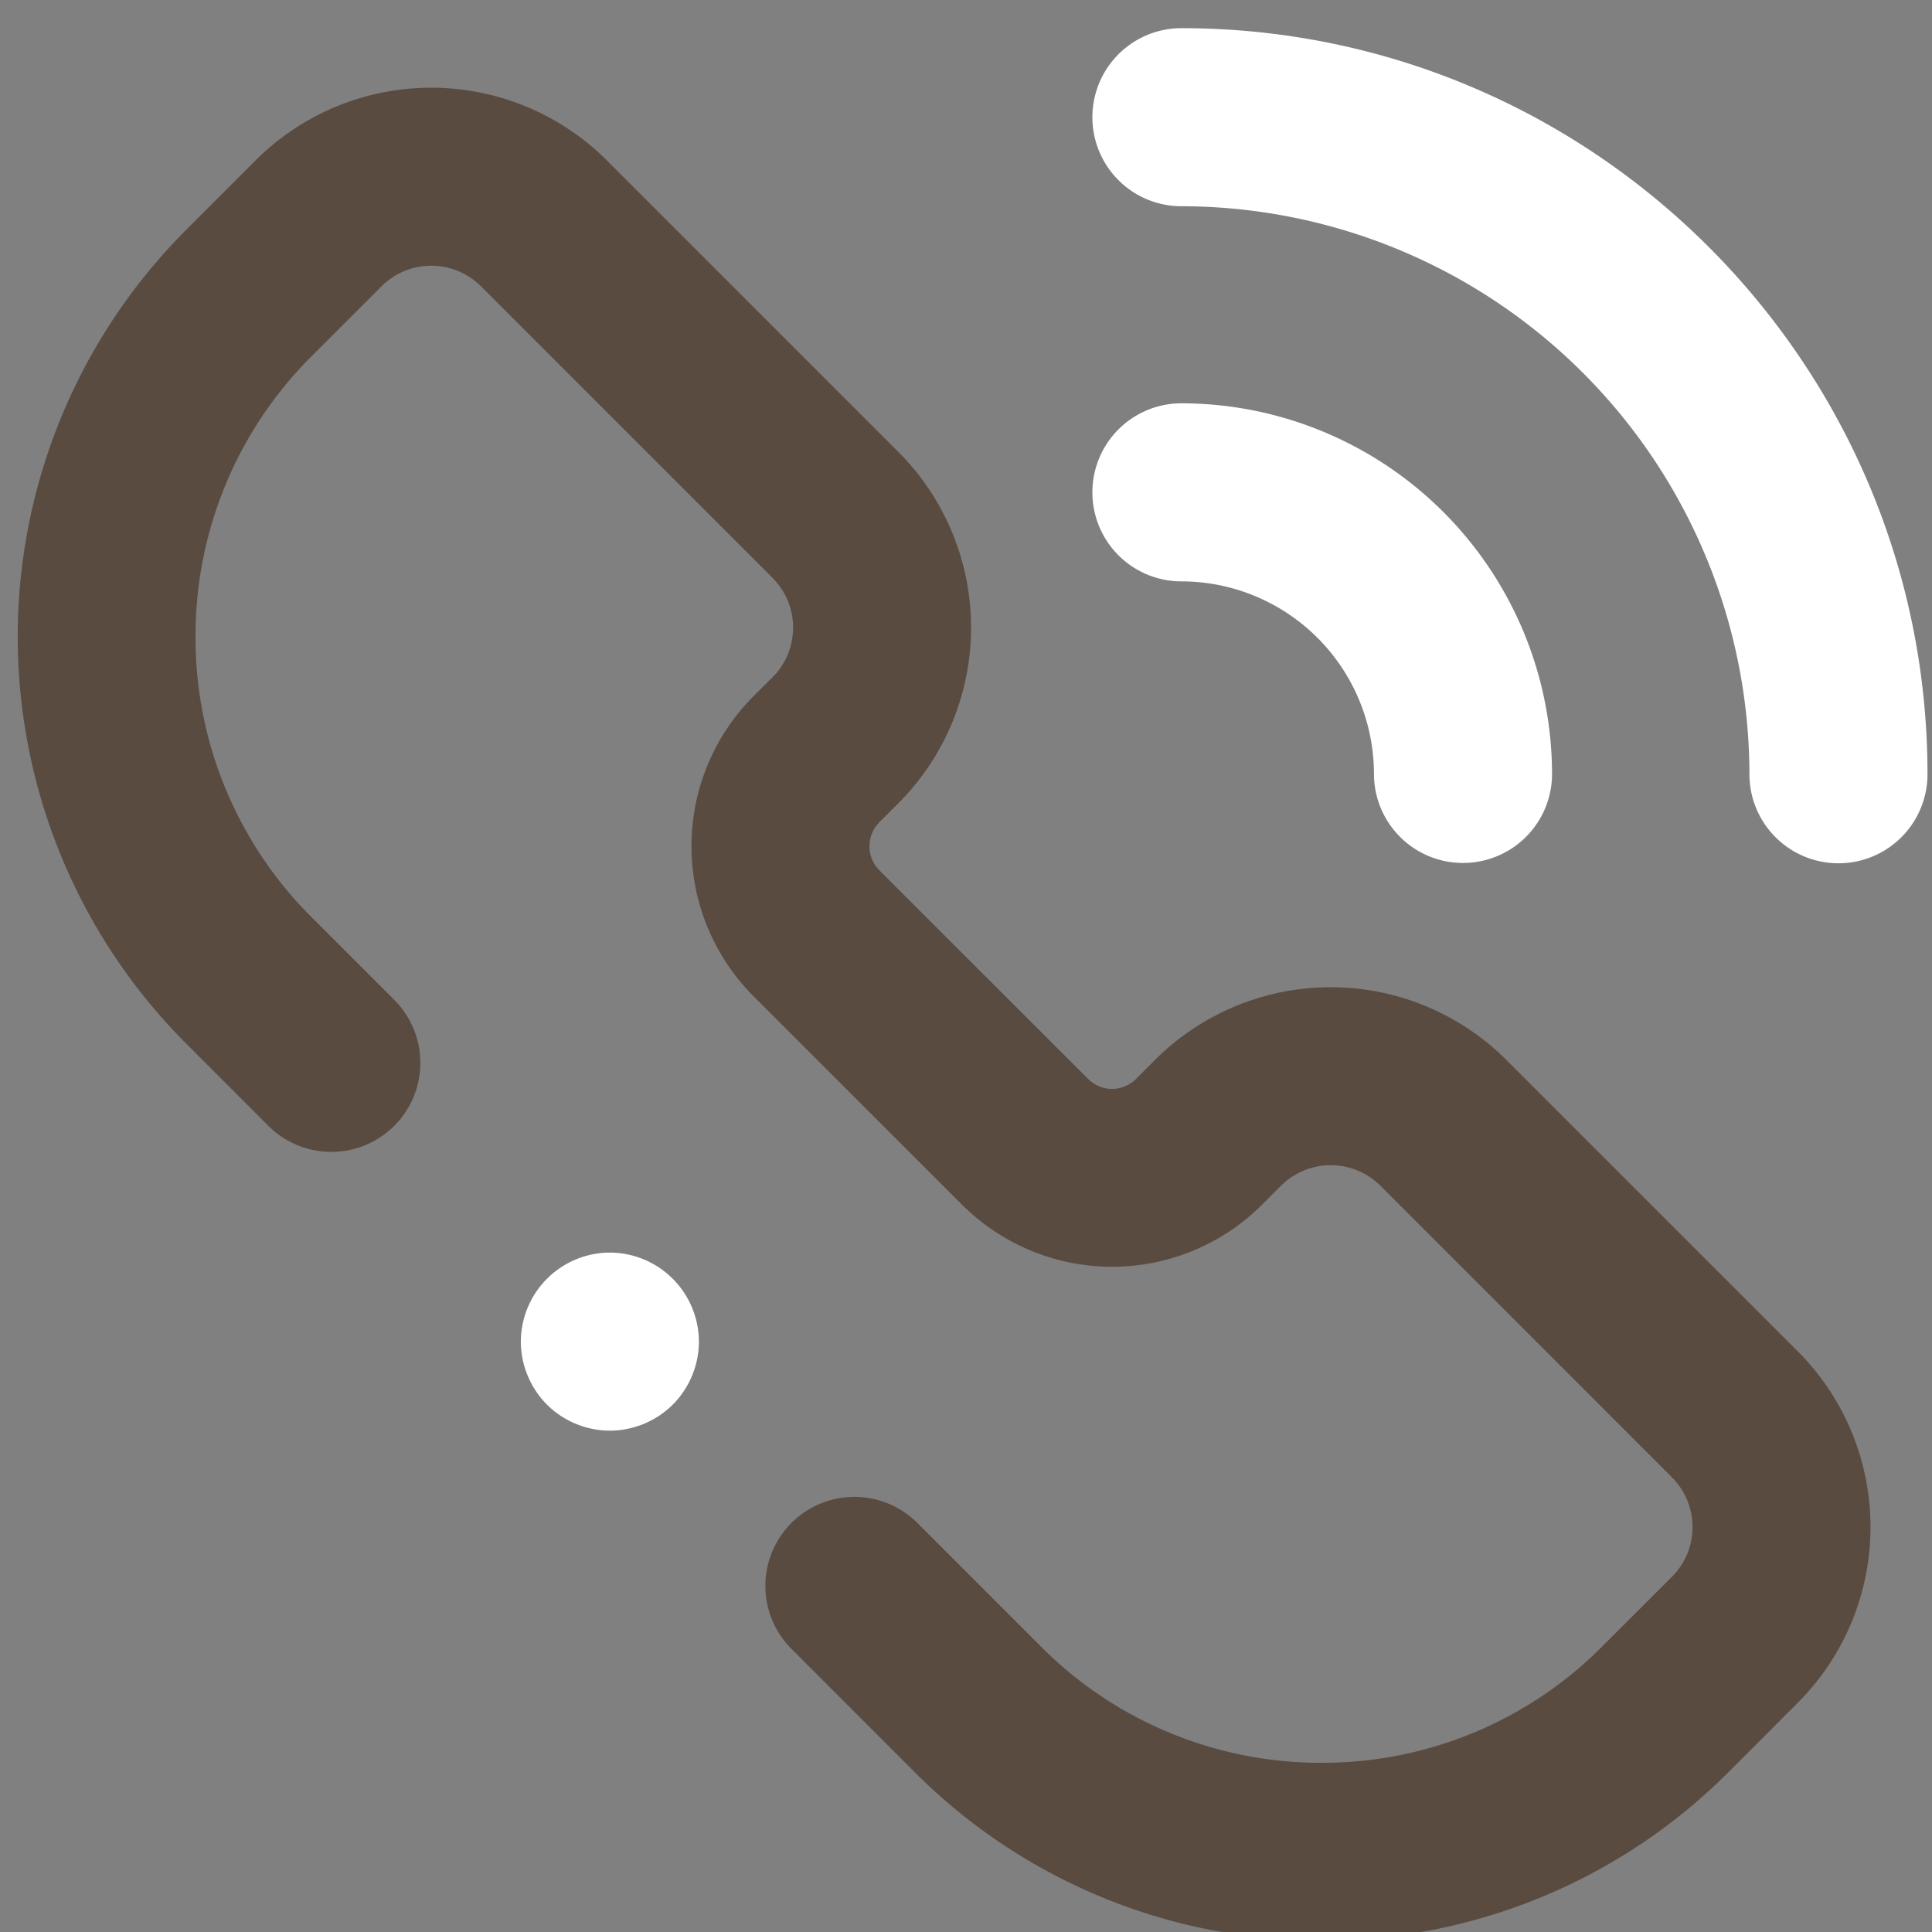 <svg xmlns="http://www.w3.org/2000/svg" xmlns:xlink="http://www.w3.org/1999/xlink" width="24" height="24"><rect width="100%" height="100%" fill="#808080" stroke="none"/><defs><path id="a" d="M805.576 31.56a1.11 1.11 0 0 0-1.106 1.106c0 .29.118.575.324.782.206.206.491.324.782.324.29 0 .576-.118.782-.324.206-.206.324-.491.324-.782a1.11 1.11 0 0 0-1.106-1.106"/><path id="b" d="M817.903 36.453a4.898 4.898 0 0 1-3.486 1.445 4.898 4.898 0 0 1-3.487-1.445l-1.544-1.544a1.106 1.106 0 0 0-1.564 1.564l1.544 1.545a7.12 7.12 0 0 0 5.05 2.088 7.121 7.121 0 0 0 5.052-2.088l.866-.867a3.089 3.089 0 0 0 0-4.363l-3.622-3.622a3.088 3.088 0 0 0-4.363 0l-.236.236a.42.42 0 0 1-.597 0l-2.592-2.591a.423.423 0 0 1 0-.597l.237-.237a3.088 3.088 0 0 0 0-4.362l-3.623-3.623a3.088 3.088 0 0 0-4.363 0l-.866.867a7.15 7.15 0 0 0 0 10.101l1.024 1.025a1.106 1.106 0 0 0 1.565-1.564l-1.025-1.025a4.898 4.898 0 0 1-1.444-3.486 4.9 4.9 0 0 1 1.444-3.487l.867-.867a.874.874 0 0 1 1.234 0l3.623 3.623c.34.34.34.894 0 1.234l-.237.236a2.638 2.638 0 0 0 0 3.726l2.592 2.591a2.637 2.637 0 0 0 3.725 0l.236-.236a.874.874 0 0 1 1.235 0l3.622 3.623c.34.34.34.894 0 1.234z"/><path id="c" d="M812.676 16.35a1.106 1.106 0 0 0 0 2.212 7.064 7.064 0 0 1 7.056 7.056 1.106 1.106 0 0 0 2.212 0c0-5.11-4.158-9.268-9.268-9.268"/><path id="d" d="M812.676 23.222a2.395 2.395 0 0 1 2.392 2.392 1.106 1.106 0 0 0 2.212 0 4.61 4.61 0 0 0-4.604-4.604 1.106 1.106 0 0 0 0 2.212"/></defs><use fill="#fff" xlink:href="#a" transform="translate(-798 -16)"/><use fill="#5a4b41" xlink:href="#b" transform="translate(-798 -16)"/><use fill="#fff" xlink:href="#c" transform="translate(-798 -16)"/><use fill="#fff" xlink:href="#d" transform="translate(-798 -16)"/></svg>